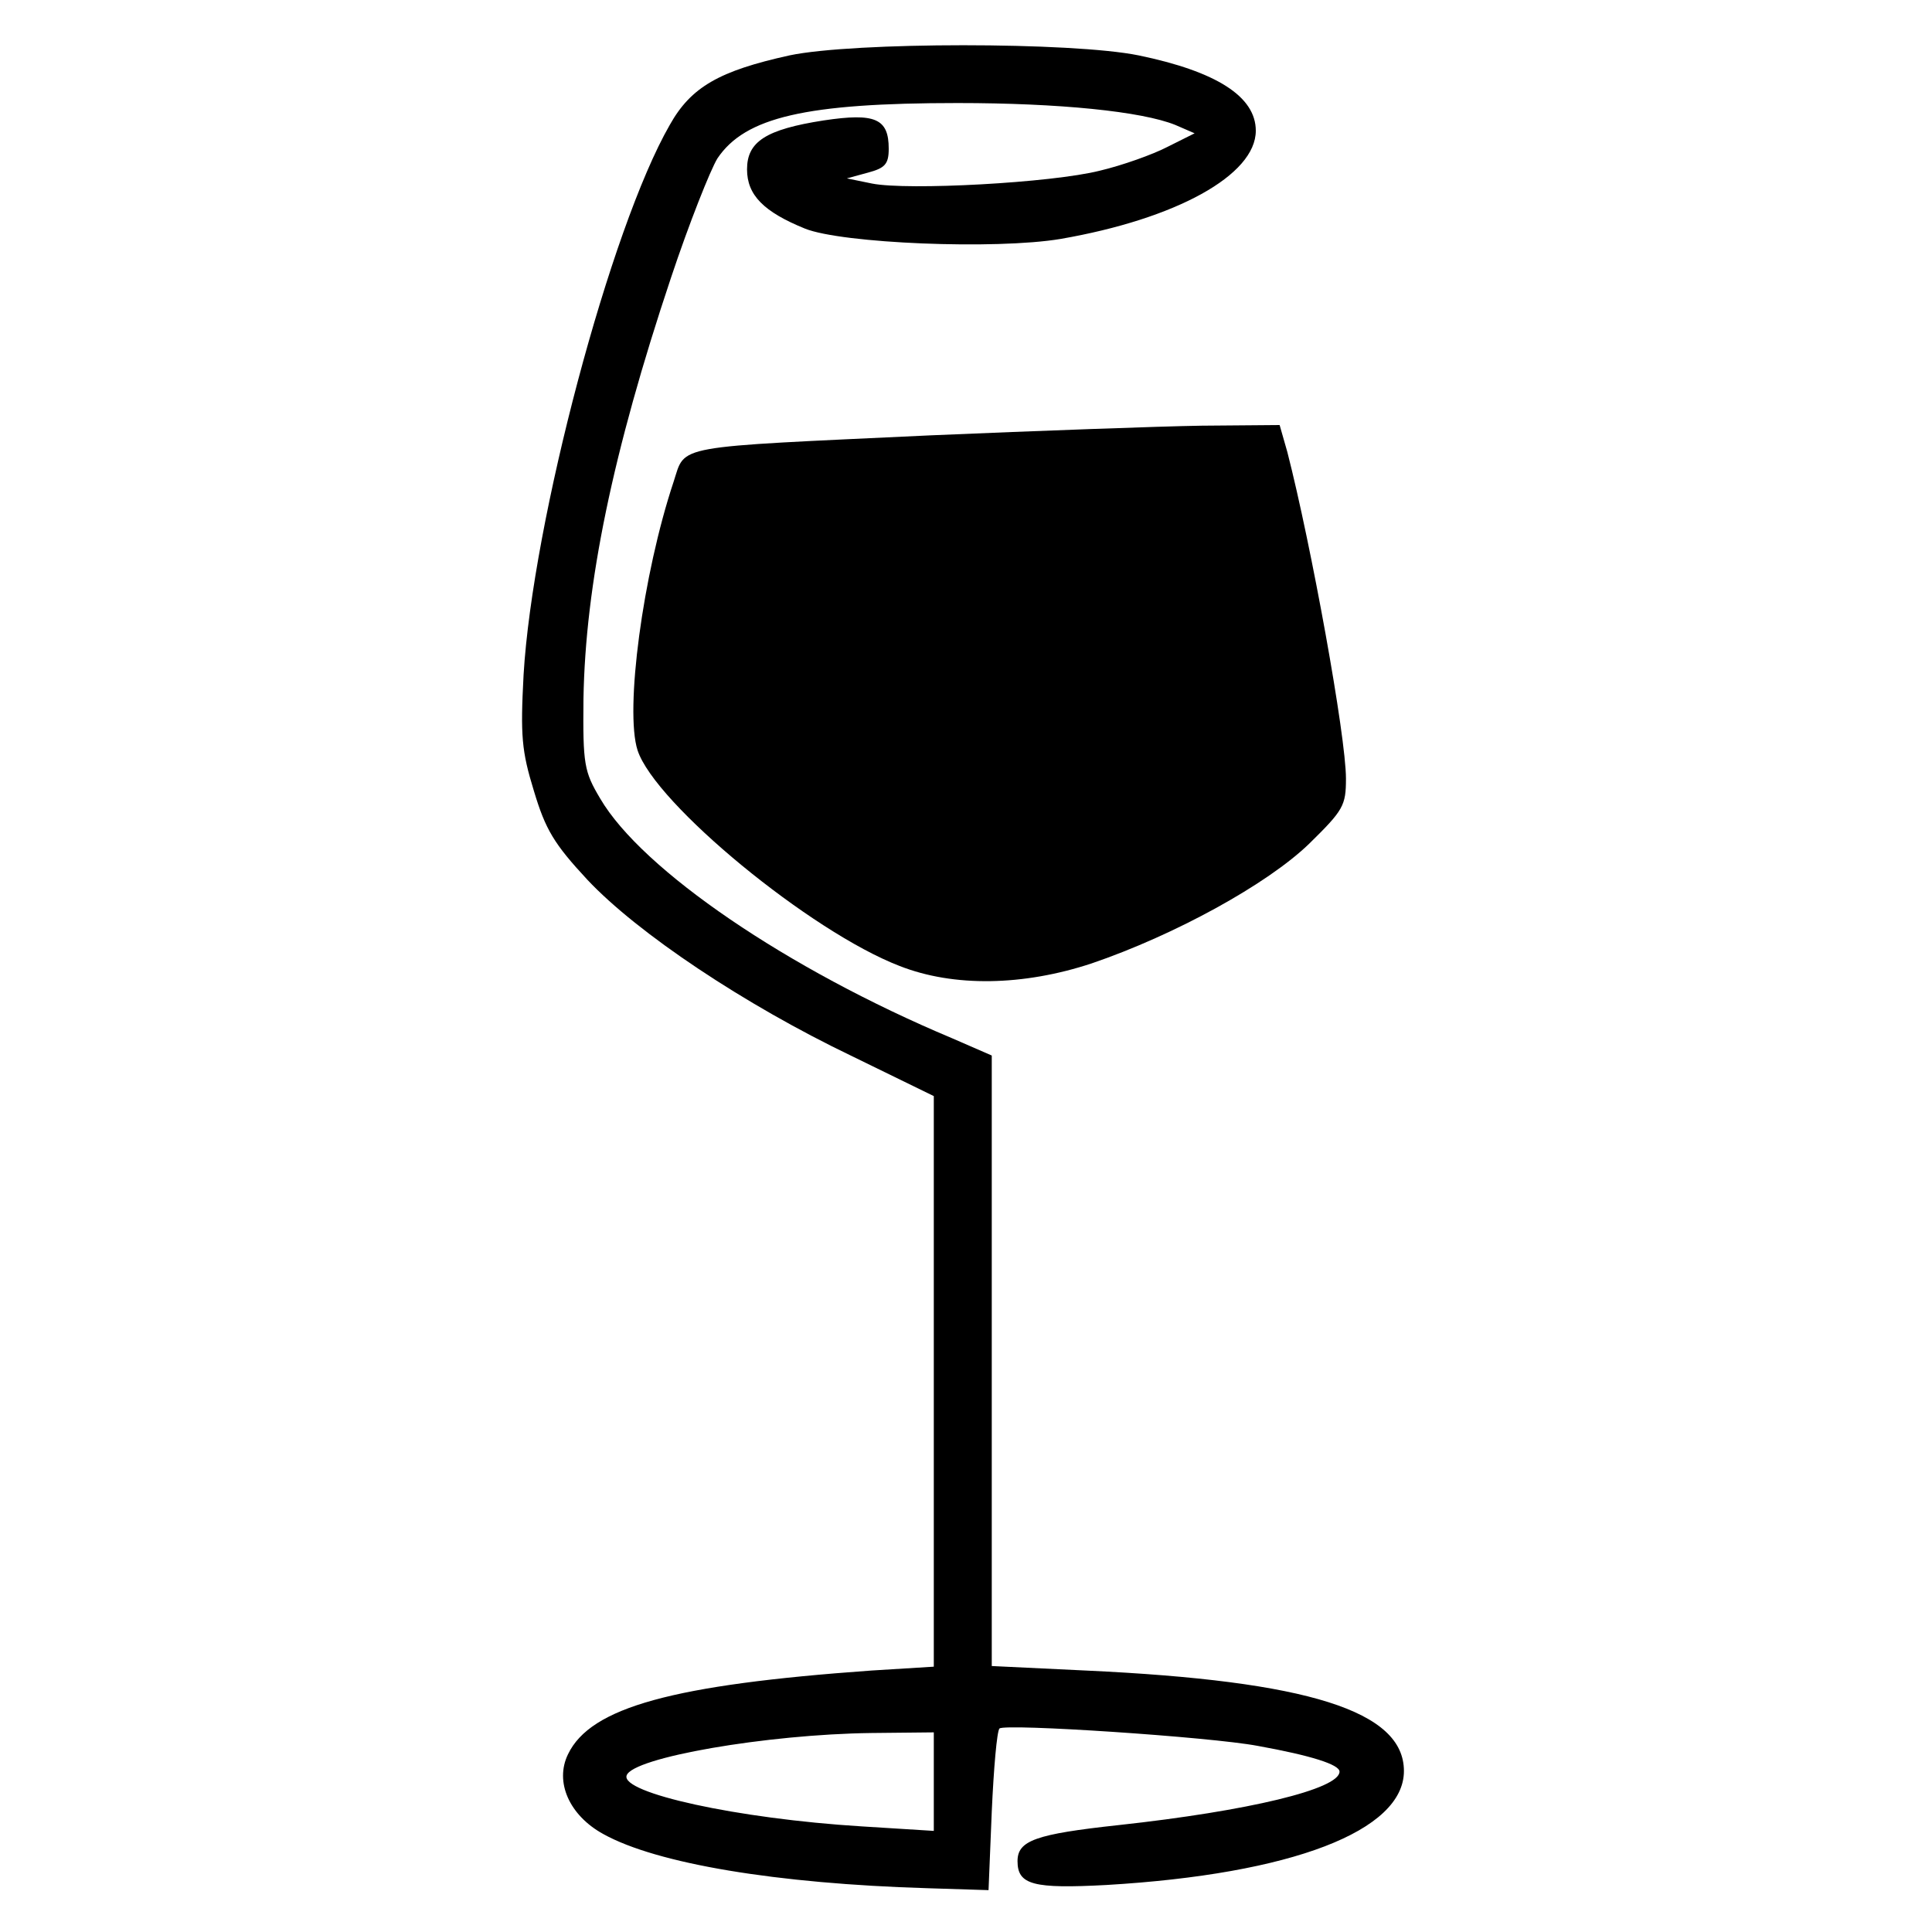 <?xml version="1.0" standalone="no"?>
<!DOCTYPE svg PUBLIC "-//W3C//DTD SVG 20010904//EN"
 "http://www.w3.org/TR/2001/REC-SVG-20010904/DTD/svg10.dtd">
<svg version="1.0" xmlns="http://www.w3.org/2000/svg"
 width="300pt" height="300pt" viewBox="0 0 300 300"
 preserveAspectRatio="xMidYMid meet">
<g transform="translate(0,300) scale(0.1,-0.1)"
fill="#000000" stroke="none">
<path d="M1226 2914 c-109 -24 -153 -49 -186 -108 -92 -160 -213 -616 -227
-854 -5 -95 -3 -118 16 -180 18 -60 31 -82 83 -138 78 -83 244 -194 411 -274
l127 -62 0 -443 0 -443 -97 -6 c-308 -22 -436 -57 -471 -130 -21 -43 2 -95 55
-124 83 -46 269 -77 503 -84 l95 -3 5 122 c3 67 8 125 12 129 9 8 327 -13 401
-27 83 -15 127 -29 127 -40 0 -27 -141 -61 -343 -83 -129 -14 -157 -24 -157
-56 0 -37 25 -43 138 -37 288 17 462 84 462 177 0 93 -148 140 -494 156 l-146
7 0 474 0 474 -62 27 c-255 107 -481 261 -546 372 -25 42 -27 53 -26 155 3
177 45 382 136 654 28 84 61 167 72 185 43 64 137 86 373 86 158 0 286 -13
338 -34 l30 -13 -42 -21 c-23 -12 -71 -29 -105 -37 -75 -19 -299 -31 -354 -20
l-39 8 33 9 c26 7 32 13 32 37 0 47 -21 56 -101 44 -90 -14 -119 -33 -119 -76
0 -40 26 -66 90 -92 57 -23 296 -33 397 -16 179 31 303 99 303 168 0 53 -61
92 -182 117 -103 21 -442 21 -542 0z m224 -2680 l0 -77 -112 7 c-194 12 -374
52 -365 79 9 28 218 64 380 66 l97 1 0 -76z"/>
<path d="M1445 2324 c-404 -19 -380 -14 -399 -72 -48 -144 -76 -355 -56 -417
27 -83 269 -282 407 -335 84 -33 192 -31 298 4 129 44 273 123 338 186 53 52
57 59 57 101 0 66 -54 363 -91 507 l-12 42 -121 -1 c-66 -1 -256 -8 -421 -15z"/>
</g>
</svg>
